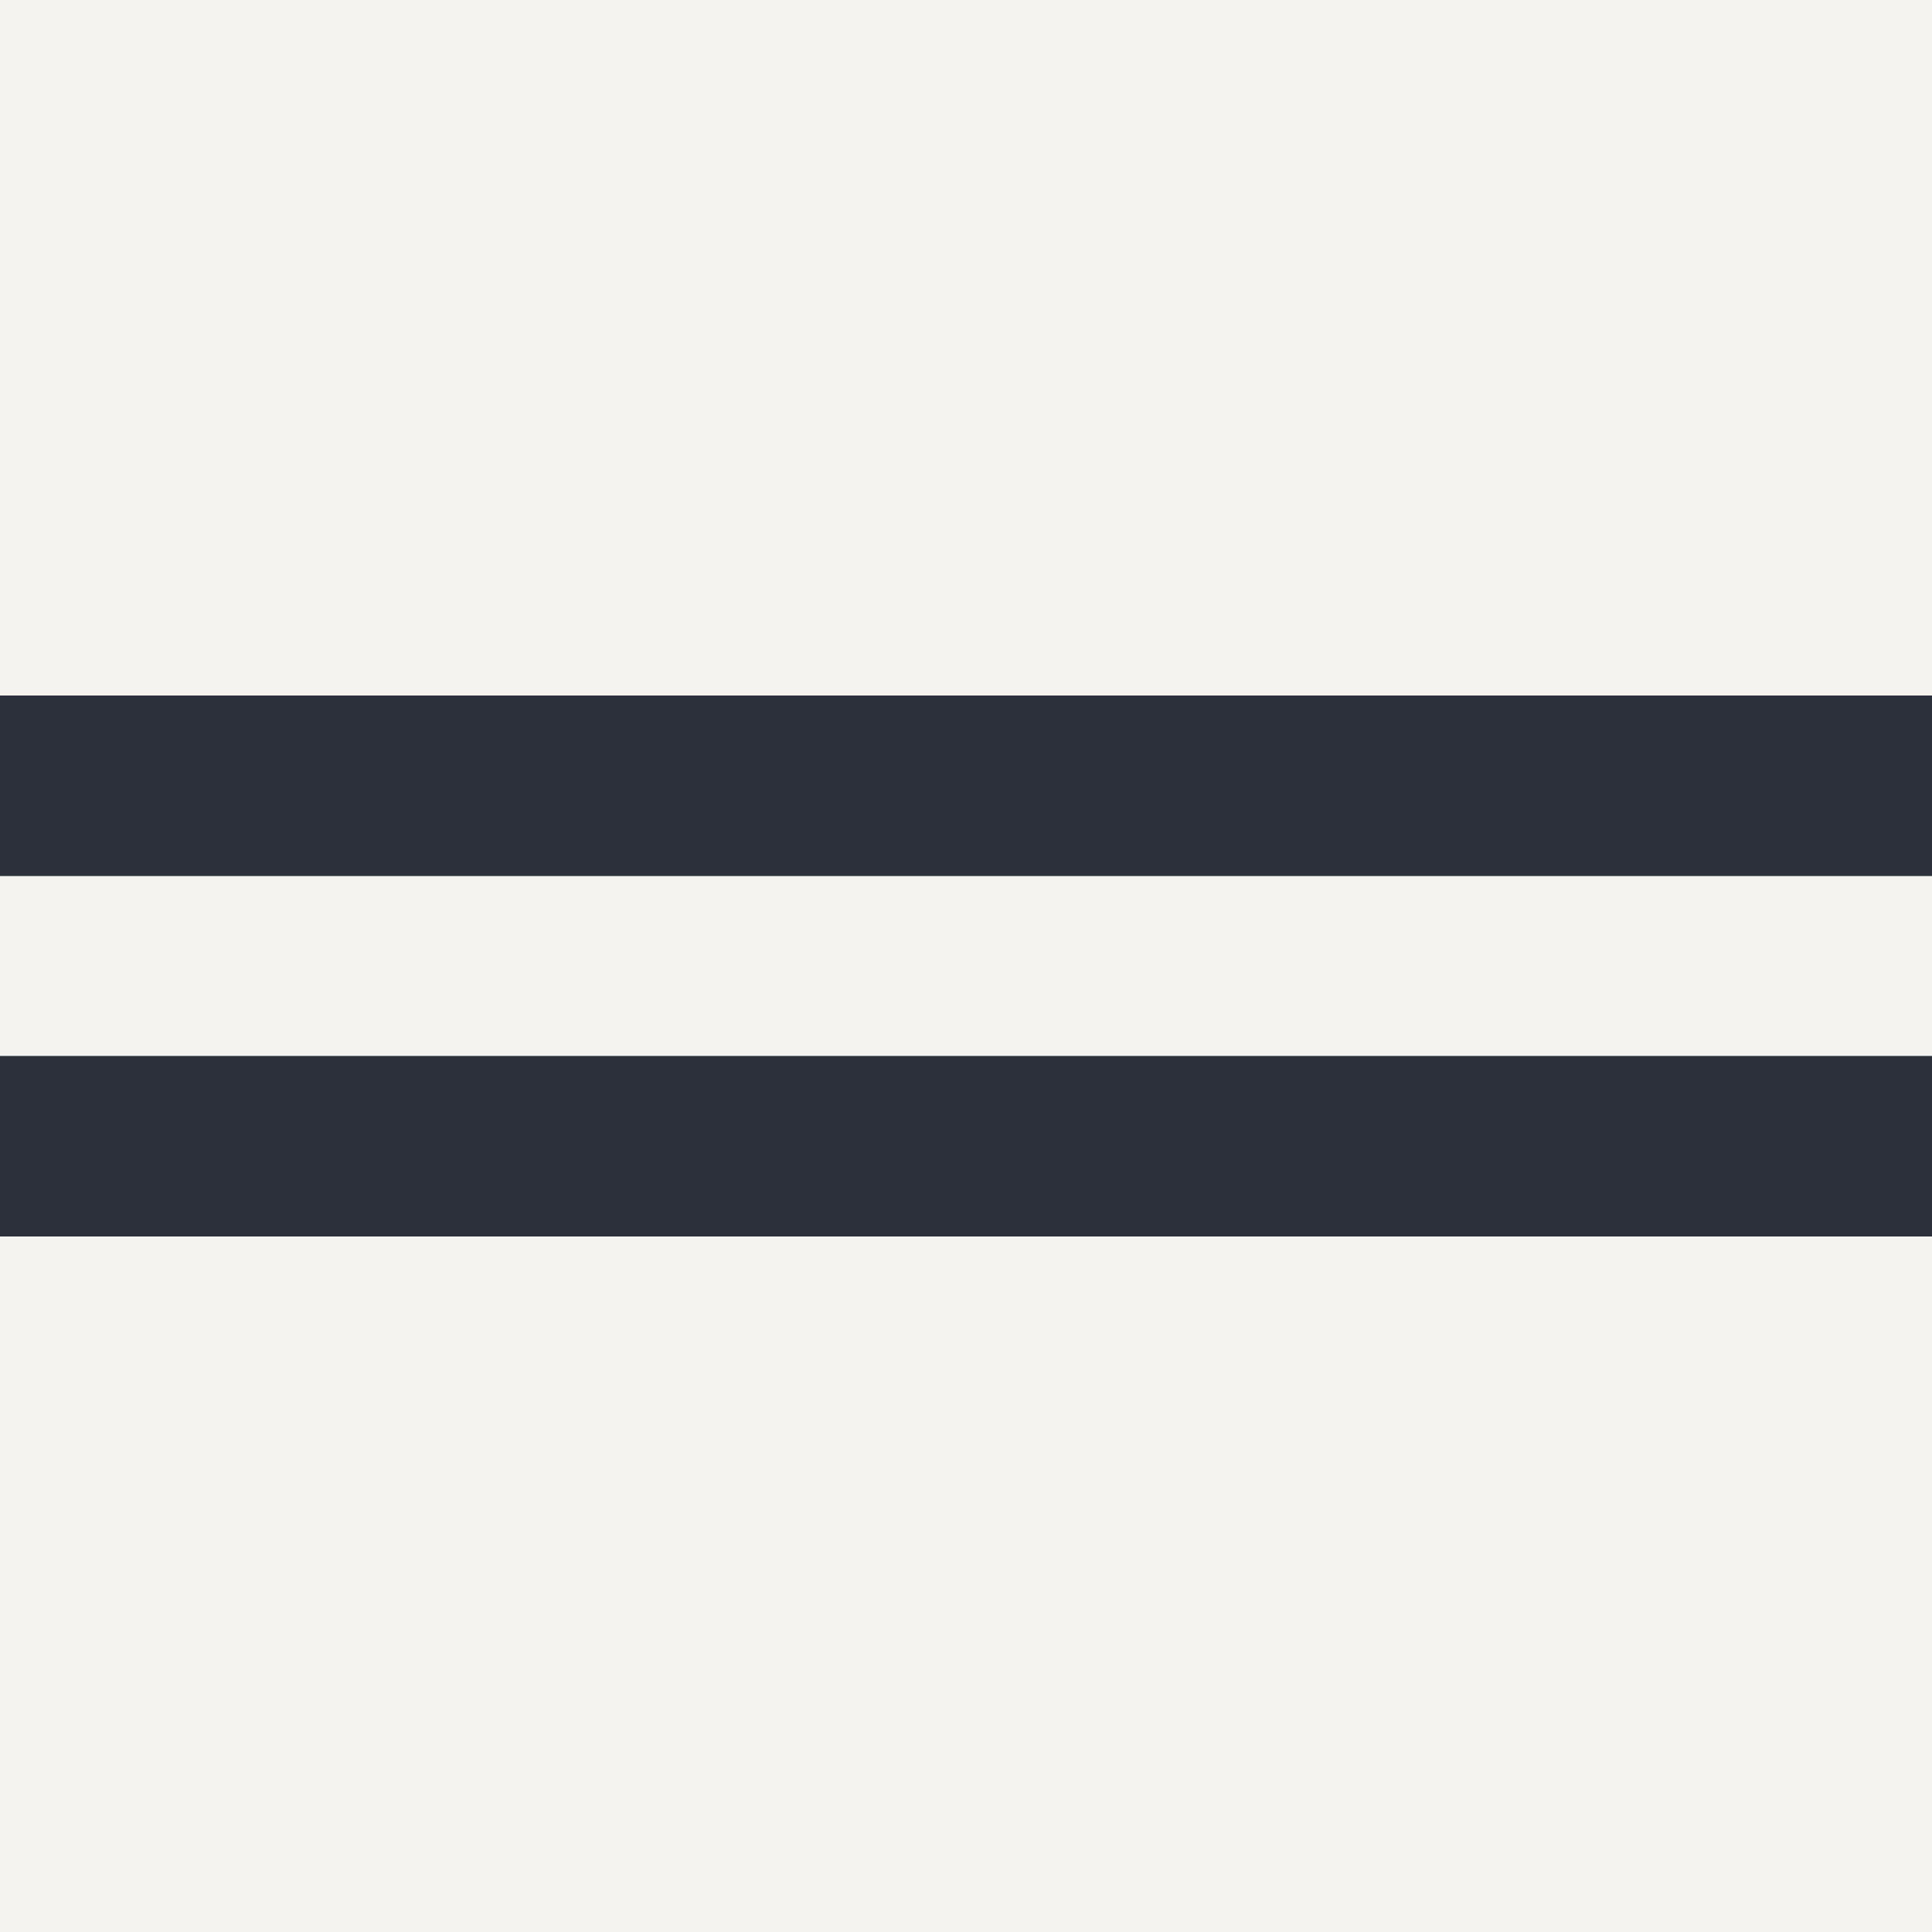 <svg viewBox="0 0 32 32" xmlns="http://www.w3.org/2000/svg" data-name="Layer 1" id="Layer_1">
  <defs>
    <style>
      .cls-1 {
        fill: #2c303b;
      }

      .cls-2 {
        fill: #f5f3f0;
      }
    </style>
  </defs>
  <rect height="32.01" width="32" y="0" class="cls-2"></rect>
  <g>
    <rect height="2.99" width="32.12" y="11.52" x="-.06" class="cls-1"></rect>
    <rect height="2.99" width="32.12" y="17.49" x="-.06" class="cls-1"></rect>
  </g>
</svg>